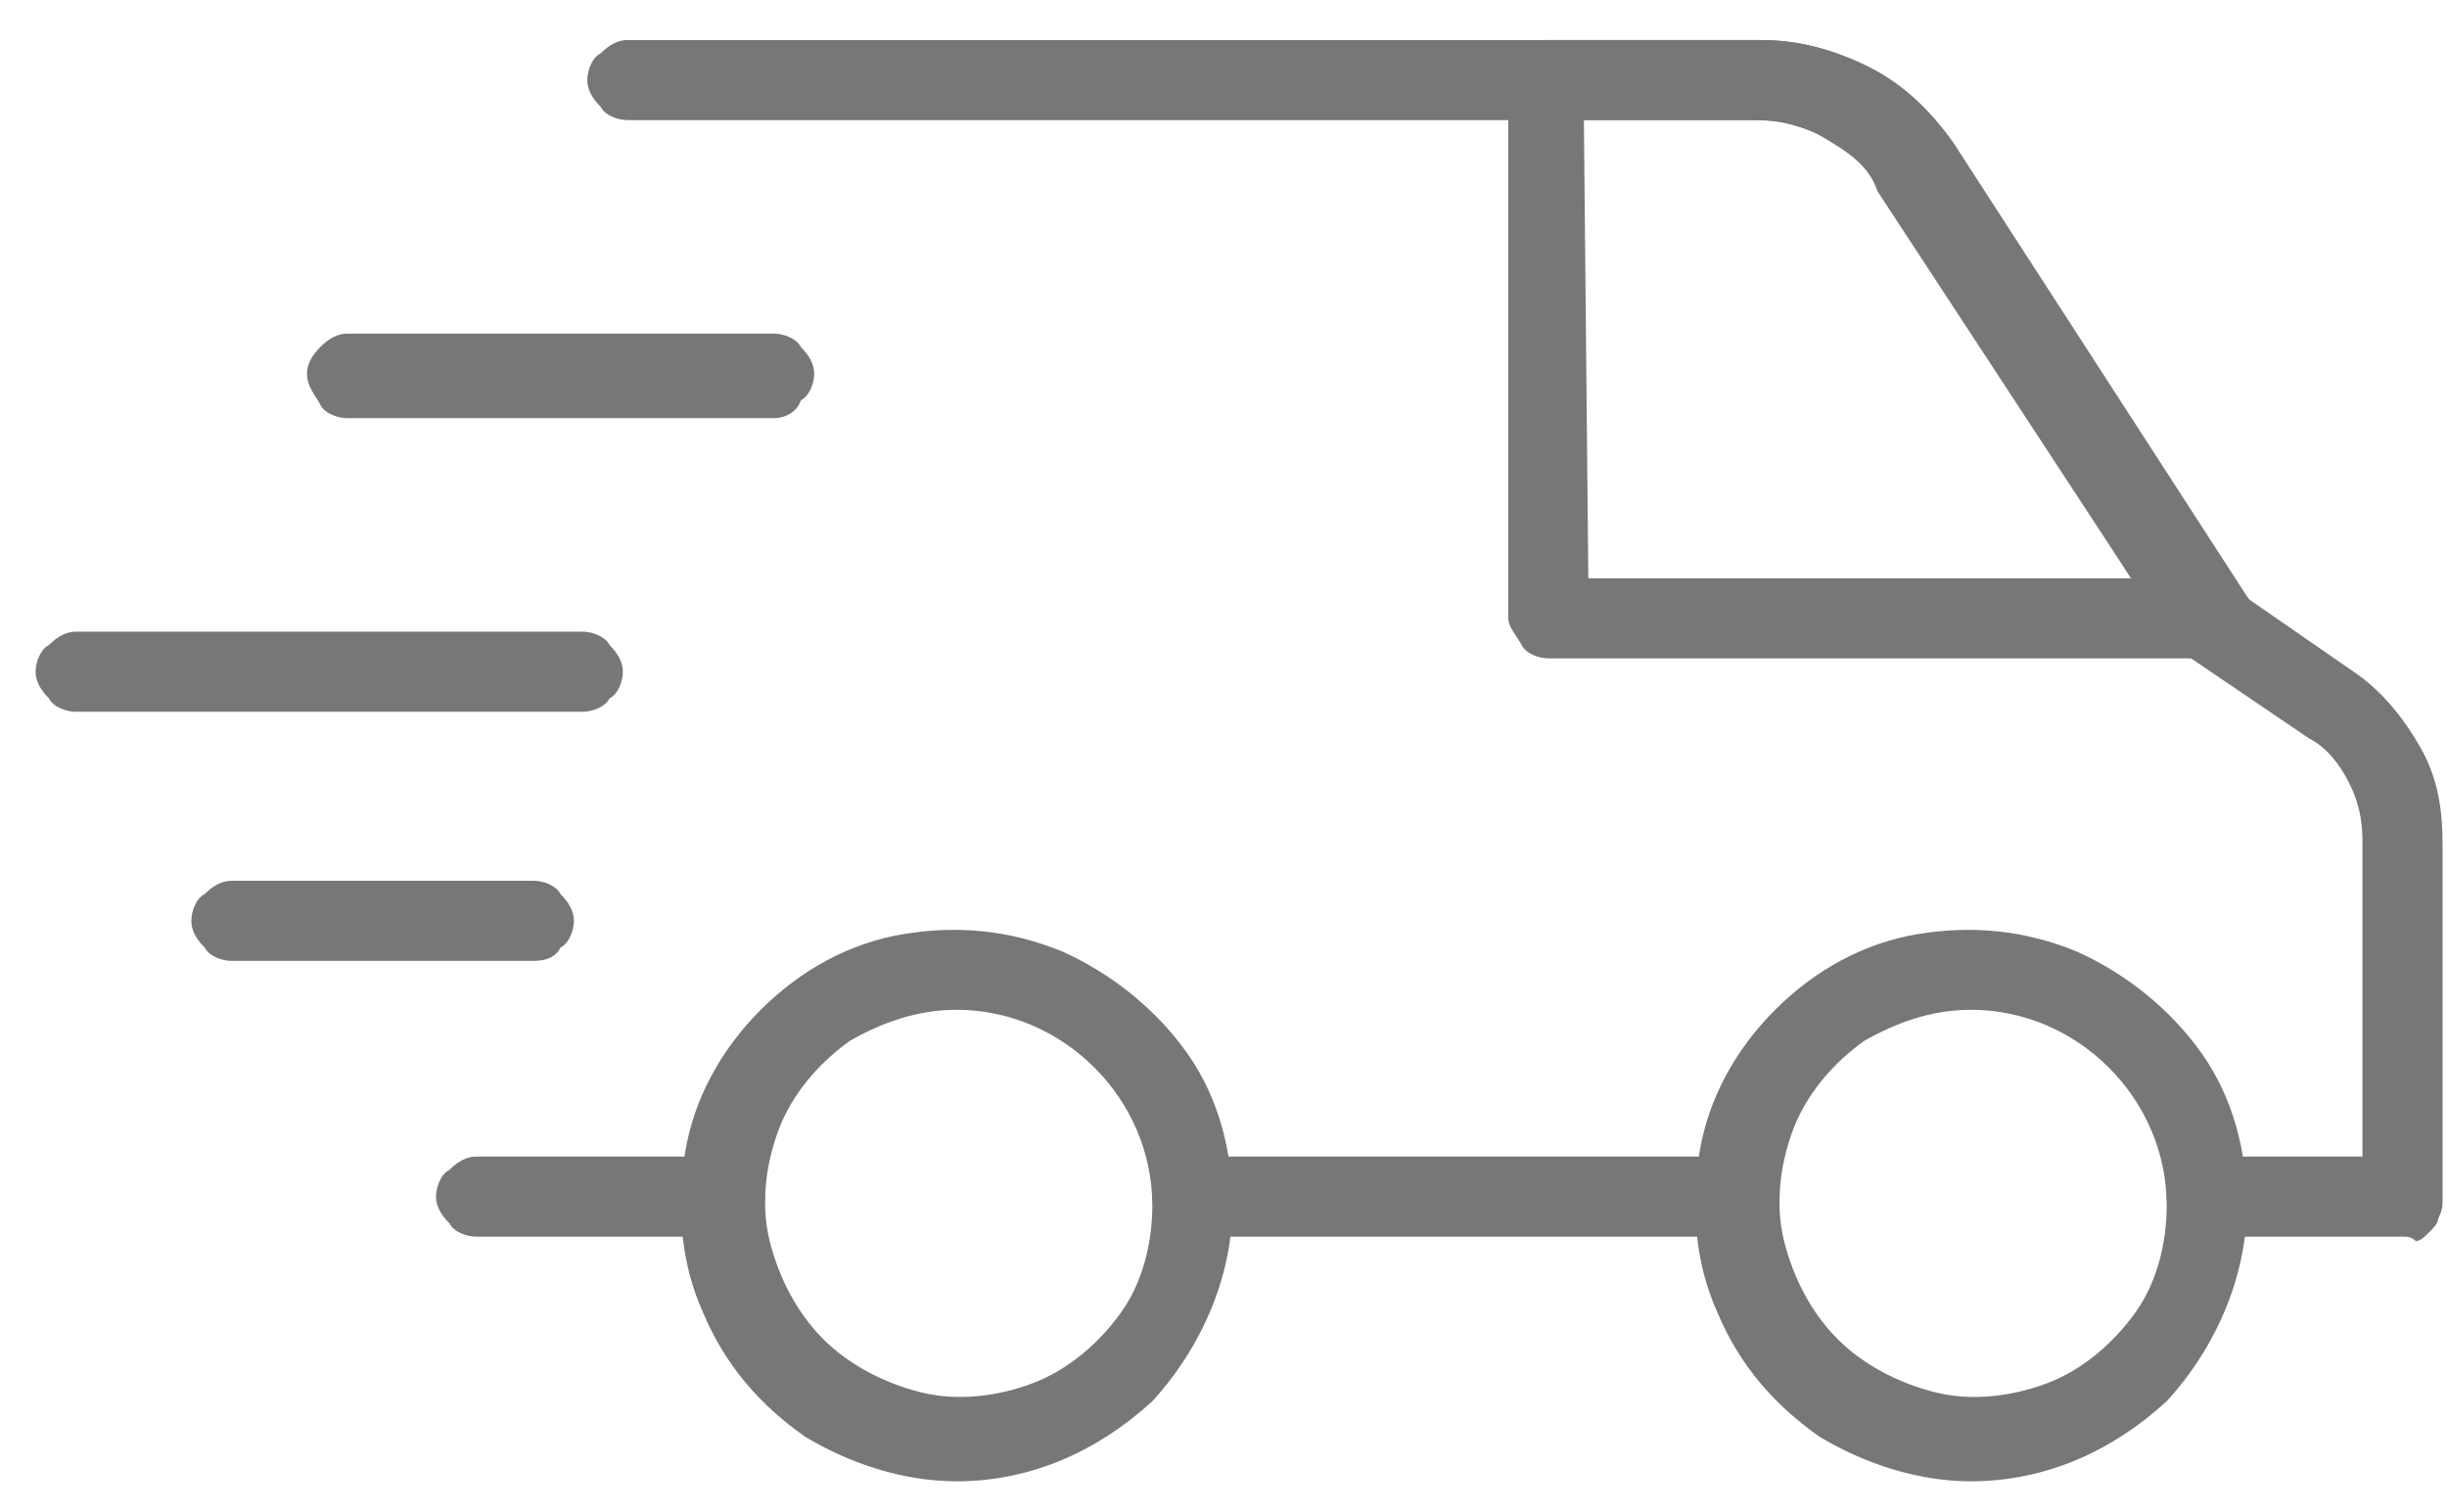 <svg xmlns="http://www.w3.org/2000/svg" xmlns:xlink="http://www.w3.org/1999/xlink" id="Capa_1" x="0px" y="0px" viewBox="0 0 55 34" style="enable-background:new 0 0 55 34;" xml:space="preserve"><style type="text/css">	.st0{fill:#777777;}</style><path class="st0" d="M16.3,27.8h-5.6c-0.2,0-0.5-0.1-0.6-0.3c-0.2-0.2-0.3-0.4-0.3-0.6s0.1-0.5,0.3-0.6c0.2-0.2,0.4-0.3,0.6-0.3h5.6 c0.2,0,0.5,0.1,0.6,0.3c0.2,0.2,0.3,0.4,0.3,0.6s-0.1,0.5-0.3,0.6C16.7,27.7,16.5,27.8,16.3,27.8z"></path><path class="st0" d="M39.1,27.8H26.8c-0.2,0-0.5-0.1-0.6-0.3c-0.2-0.2-0.3-0.4-0.3-0.6s0.1-0.5,0.3-0.6c0.2-0.2,0.4-0.3,0.6-0.3 h12.3c0.2,0,0.5,0.1,0.6,0.3c0.2,0.2,0.3,0.4,0.3,0.6s-0.1,0.5-0.3,0.6C39.6,27.7,39.3,27.8,39.1,27.8z"></path><path class="st0" d="M54,27.8h-4.4c-0.2,0-0.5-0.1-0.6-0.3c-0.2-0.2-0.3-0.4-0.3-0.6s0.1-0.5,0.3-0.6c0.2-0.2,0.4-0.3,0.6-0.3h3.5 v-7.1c0-0.5-0.1-0.9-0.3-1.3s-0.5-0.8-0.9-1l-2.8-1.9c-0.1-0.1-0.2-0.2-0.3-0.3L42.2,4.1c-0.3-0.4-0.7-0.8-1.1-1 c-0.5-0.2-1-0.4-1.5-0.4H14.1c-0.2,0-0.5-0.1-0.6-0.3c-0.2-0.2-0.3-0.4-0.3-0.6s0.1-0.5,0.3-0.6c0.2-0.2,0.4-0.3,0.6-0.3h25.5 c0.8,0,1.6,0.2,2.3,0.6s1.3,1,1.8,1.7l6.6,10.1l2.6,1.8c0.6,0.4,1.1,1,1.5,1.7s0.5,1.4,0.5,2.2v8c0,0.1,0,0.2-0.1,0.4 c0,0.1-0.1,0.2-0.2,0.3c-0.1,0.1-0.2,0.2-0.3,0.2C54.2,27.8,54.1,27.8,54,27.8z"></path><path class="st0" d="M21.5,33.3c-1.2,0-2.4-0.4-3.4-1c-1-0.7-1.8-1.6-2.3-2.8c-0.5-1.1-0.6-2.4-0.4-3.6c0.2-1.2,0.8-2.3,1.7-3.2 c0.9-0.9,2-1.5,3.2-1.7s2.4-0.1,3.6,0.4c1.1,0.5,2.1,1.3,2.8,2.3c0.7,1,1,2.2,1,3.4c0,1.6-0.7,3.2-1.8,4.4 C24.7,32.6,23.2,33.3,21.5,33.3z M21.5,22.7c-0.9,0-1.7,0.3-2.4,0.7c-0.7,0.5-1.3,1.2-1.6,2c-0.3,0.8-0.4,1.7-0.2,2.5 c0.2,0.8,0.6,1.6,1.2,2.2s1.4,1,2.2,1.2c0.8,0.2,1.7,0.1,2.5-0.2c0.8-0.3,1.5-0.9,2-1.6s0.7-1.6,0.7-2.4c0-1.2-0.5-2.3-1.3-3.1 S22.7,22.7,21.5,22.7z"></path><path class="st0" d="M44.3,33.3c-1.2,0-2.4-0.4-3.4-1c-1-0.7-1.8-1.6-2.3-2.8c-0.5-1.1-0.6-2.4-0.4-3.6c0.2-1.2,0.8-2.3,1.7-3.2 c0.9-0.9,2-1.5,3.2-1.7s2.4-0.1,3.6,0.4c1.1,0.5,2.1,1.3,2.8,2.3s1,2.2,1,3.4c0,1.6-0.7,3.2-1.8,4.4C47.5,32.6,46,33.3,44.3,33.3z  M44.3,22.7c-0.9,0-1.7,0.3-2.4,0.7c-0.7,0.5-1.3,1.2-1.6,2s-0.4,1.7-0.2,2.5s0.6,1.6,1.2,2.2c0.6,0.6,1.4,1,2.2,1.2 s1.7,0.1,2.5-0.2c0.8-0.3,1.5-0.9,2-1.6s0.7-1.6,0.7-2.4c0-1.2-0.5-2.3-1.3-3.1C46.6,23.2,45.5,22.7,44.3,22.7z"></path><path class="st0" d="M49.6,14.8H34.8c-0.2,0-0.5-0.1-0.6-0.3s-0.3-0.4-0.3-0.6V1.8c0-0.2,0.1-0.5,0.3-0.6c0.2-0.2,0.4-0.3,0.6-0.3 h4.7c0.9,0,1.7,0.2,2.5,0.6s1.4,1,1.9,1.7l6.6,10.2c0.1,0.1,0.1,0.3,0.1,0.5s0,0.3-0.1,0.5c-0.1,0.1-0.2,0.3-0.3,0.3 C49.9,14.8,49.8,14.8,49.6,14.8z M35.7,13h12.2l-5.7-8.7C42,3.7,41.5,3.4,41,3.1s-1-0.4-1.6-0.4h-3.8L35.7,13L35.7,13z"></path><path class="st0" d="M17.4,9.4H7.8c-0.2,0-0.5-0.1-0.6-0.3S6.9,8.7,6.9,8.4C6.9,8.2,7,8,7.2,7.8s0.4-0.3,0.6-0.3h9.6 c0.2,0,0.5,0.1,0.6,0.3c0.2,0.2,0.3,0.4,0.3,0.6c0,0.2-0.1,0.5-0.3,0.6C17.9,9.3,17.6,9.4,17.4,9.4z"></path><path class="st0" d="M13.1,16H1.7c-0.2,0-0.5-0.1-0.6-0.3c-0.2-0.2-0.3-0.4-0.3-0.6c0-0.2,0.1-0.5,0.3-0.6c0.2-0.2,0.4-0.3,0.6-0.3 h11.4c0.2,0,0.5,0.1,0.6,0.3c0.2,0.2,0.3,0.4,0.3,0.6c0,0.2-0.1,0.5-0.3,0.6C13.6,15.9,13.3,16,13.1,16z"></path><path class="st0" d="M12,21.6H5.2c-0.2,0-0.5-0.1-0.6-0.3c-0.2-0.2-0.3-0.4-0.3-0.6s0.1-0.5,0.3-0.6c0.2-0.2,0.4-0.3,0.6-0.3H12 c0.2,0,0.5,0.1,0.6,0.3c0.2,0.2,0.3,0.4,0.3,0.6s-0.1,0.5-0.3,0.6C12.5,21.5,12.3,21.6,12,21.6z"></path></svg>